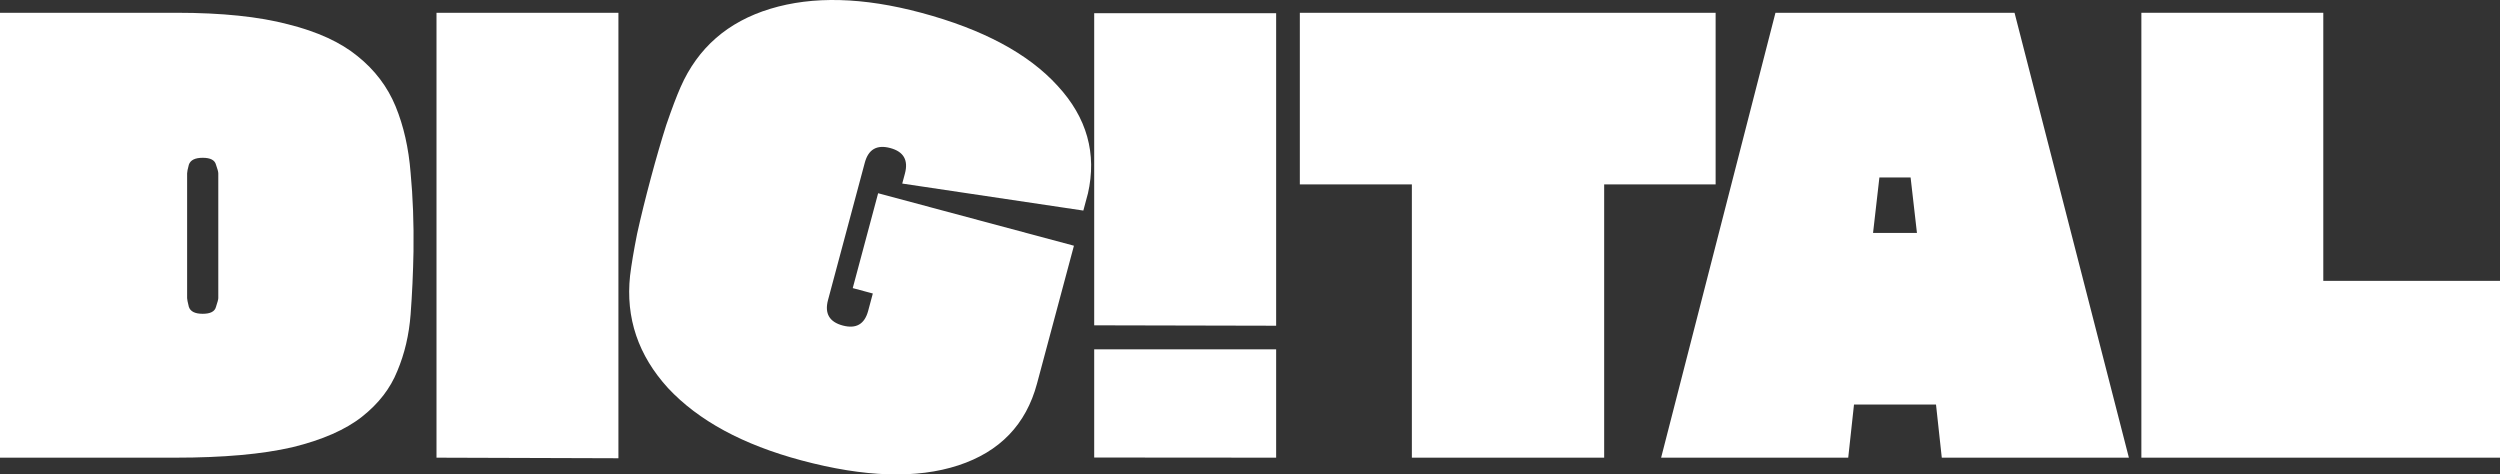 <?xml version="1.0" encoding="UTF-8"?><svg id="Calque_1" xmlns="http://www.w3.org/2000/svg" width="1800" height="341.59" viewBox="0 0 1800 341.59"><rect x="0" y="0" width="1800" height="341.59" fill="#333333" stroke="none"/><defs><style>.cls-1{fill:#fff;stroke-width:0px;}</style></defs><path class="cls-1" d="M1672.77,9.2v193.02h127.23v127.3h-258.21V9.2h130.98Z"/><path class="cls-1" d="M1532.8,329.52h-134.72l-4.16-38.27h-59.04l-4.16,38.27h-134.72L1278.33,9.2h172.14l82.33,320.32ZM1353.17,127.76l-4.57,39.94h31.6l-4.57-39.94h-22.46Z"/><path class="cls-1" d="M1235.25,9.2v123.55h-80.25v196.77h-138.46v-196.77h-80.66V9.2h299.37Z"/><path class="cls-1" d="M918.82,234.52l-131-.29V9.52h131v225Z"/><path class="cls-1" d="M918.82,329.52l-131-.1v-77.9h131v78Z"/><path class="cls-1" d="M783.23,139.55l-3.23,12.06-130.39-19.45,1.94-7.23c2.58-9.64-.95-15.76-10.58-18.34-9.64-2.58-15.75.95-18.33,10.59l-26.47,98.85c-2.58,9.64.95,15.76,10.59,18.34,9.64,2.58,15.75-.95,18.33-10.59l3.34-12.46-14.46-3.88,18.29-68.31,140.97,37.79-26.58,99.25c-7.89,29.47-26.78,49.1-56.66,58.89s-67.59,8.58-113.11-3.62c-42.04-11.27-73.99-28.59-95.85-51.97-21.52-23.57-30.65-50.57-27.38-80.99.94-7.79,2.62-17.82,5.05-30.09,2.69-12.2,6.01-25.66,9.96-40.4,3.73-13.93,7.41-26.58,11.03-37.96,3.96-11.57,7.41-20.7,10.35-27.37,12.44-28.25,33.97-47.02,64.59-56.33,30.62-9.31,66.81-8.36,108.58,2.84,44.45,11.92,77.2,29.45,98.26,52.61,21.13,22.89,28.4,48.81,21.79,77.76Z"/><path class="cls-1" d="M445.26,329.94l-130.98-.42V9.2h130.98v320.74Z"/><path class="cls-1" d="M0,9.2h127.24c32.43,0,59.18,2.77,80.25,8.32,21.07,5.27,37.7,12.9,49.9,22.88,12.47,9.98,21.62,22.05,27.44,36.19,5.82,14.14,9.42,30.09,10.81,47.84,1.66,17.47,2.36,36.33,2.08,56.58-.28,15.53-.97,30.64-2.08,45.34-1.11,14.7-4.3,28.29-9.56,40.77-4.99,12.48-13.44,23.43-25.36,32.86-11.92,9.43-28.69,16.78-50.31,22.05-21.62,4.99-49.62,7.49-83.99,7.49H0V9.2ZM157.17,214.7v-89.86c0-1.11-.55-3.19-1.66-6.24-.83-3.33-4.02-4.99-9.56-4.99s-8.87,1.66-9.98,4.99c-.83,3.05-1.25,5.13-1.25,6.24v89.86c0,.83.42,2.91,1.25,6.24,1.11,3.33,4.43,4.99,9.98,4.99s8.73-1.66,9.56-4.99c1.11-3.33,1.66-5.41,1.66-6.24Z"/></svg>